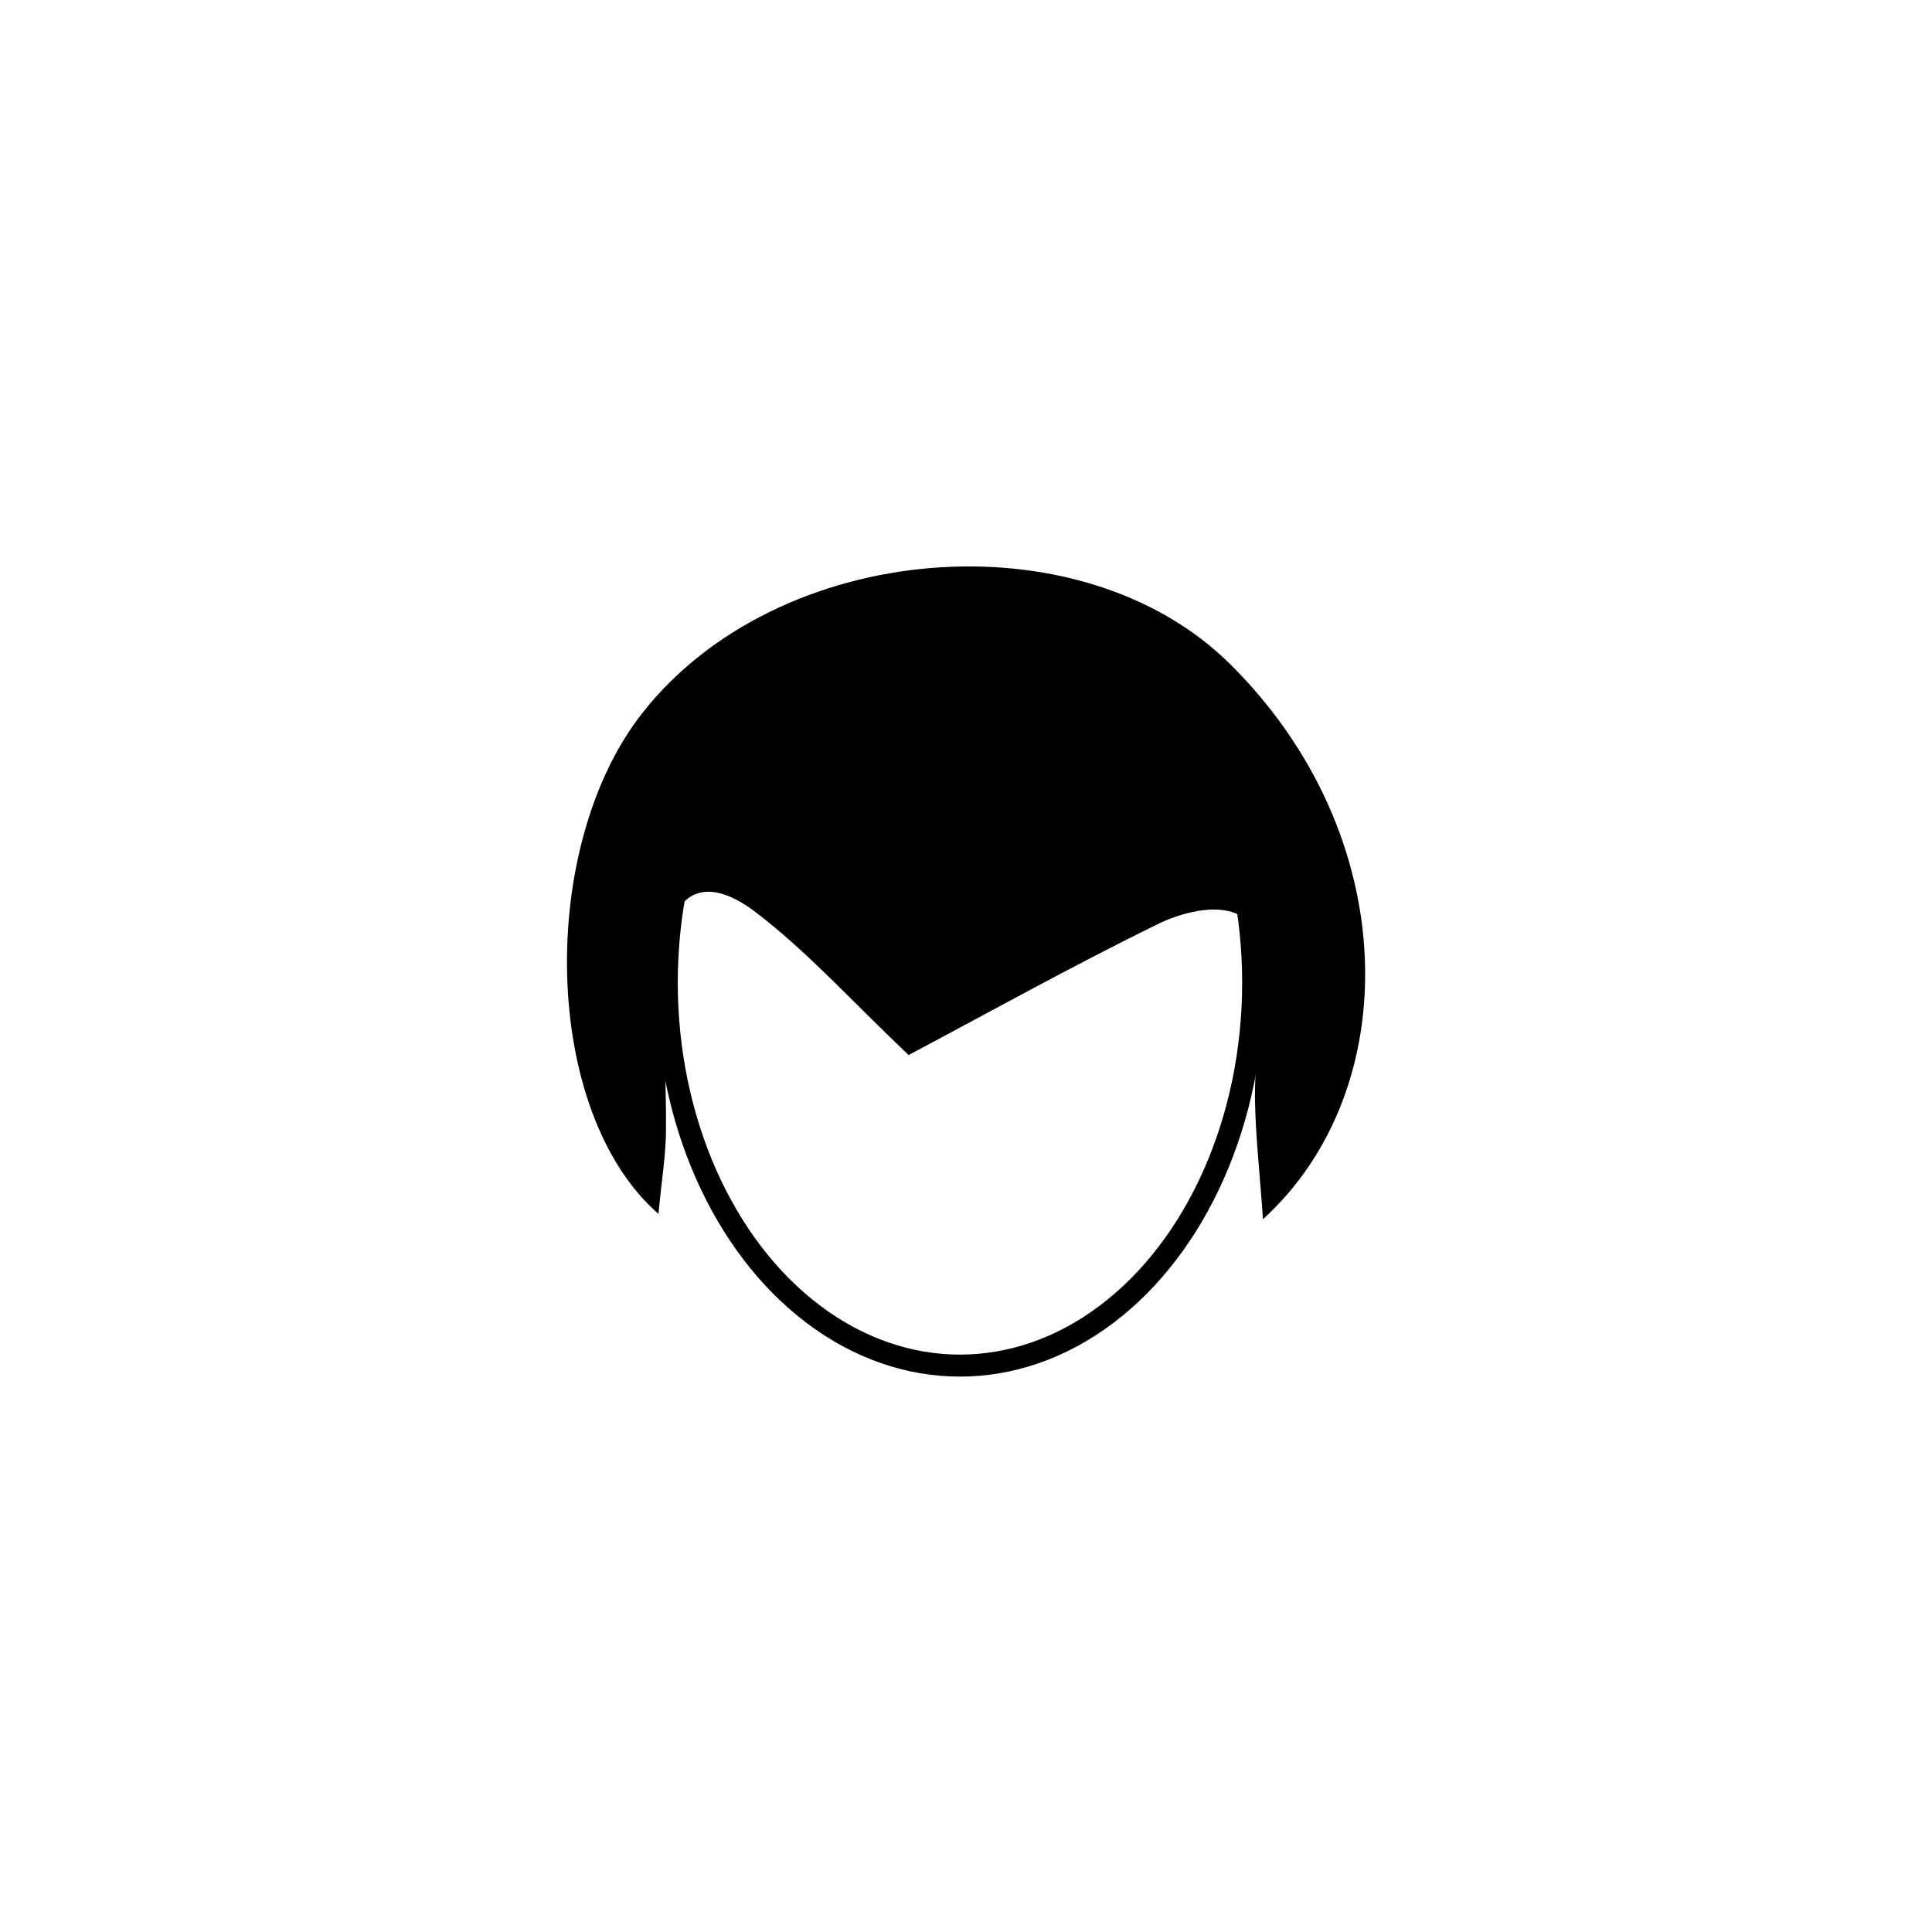 <?xml version="1.0" ?><svg id="Layer_1" style="enable-background:new 0 0 512 512;" version="1.1" viewBox="0 0 512 512" xml:space="preserve" xmlns="http://www.w3.org/2000/svg" xmlns:xlink="http://www.w3.org/1999/xlink"><style type="text/css">
	.st0{fill:none;stroke:#000000;stroke-width:5.83;stroke-miterlimit:10;}
</style><g id="XMLID_2847_"><path d="M334.7,323.1c-0.8-11.7-1.9-21.3-2.1-30.9c-0.2-10.2,1.3-20.5,0.6-30.6c-0.5-6.9-1.9-18-5.6-19.5   c-5.9-2.5-14.7-0.2-21,2.9c-22.8,11.2-45.1,23.6-65.8,34.6c-15.1-14.3-26.9-27.5-40.6-37.9c-14.2-10.8-23.4-5-24.2,14.4   c-0.6,14.2,0.6,28.6,0.5,42.9c0,7-1.2,14-2,22.7c-31-27.1-32.1-97.3-4.3-132.7c35.9-45.8,115.9-52.4,155.7-13.1   C372,221.5,372.3,288.9,334.7,323.1z" id="XMLID_94_"/><ellipse class="st0" cx="254.4" cy="260.4" id="XMLID_9_" rx="77.7" ry="101.5"/></g></svg>